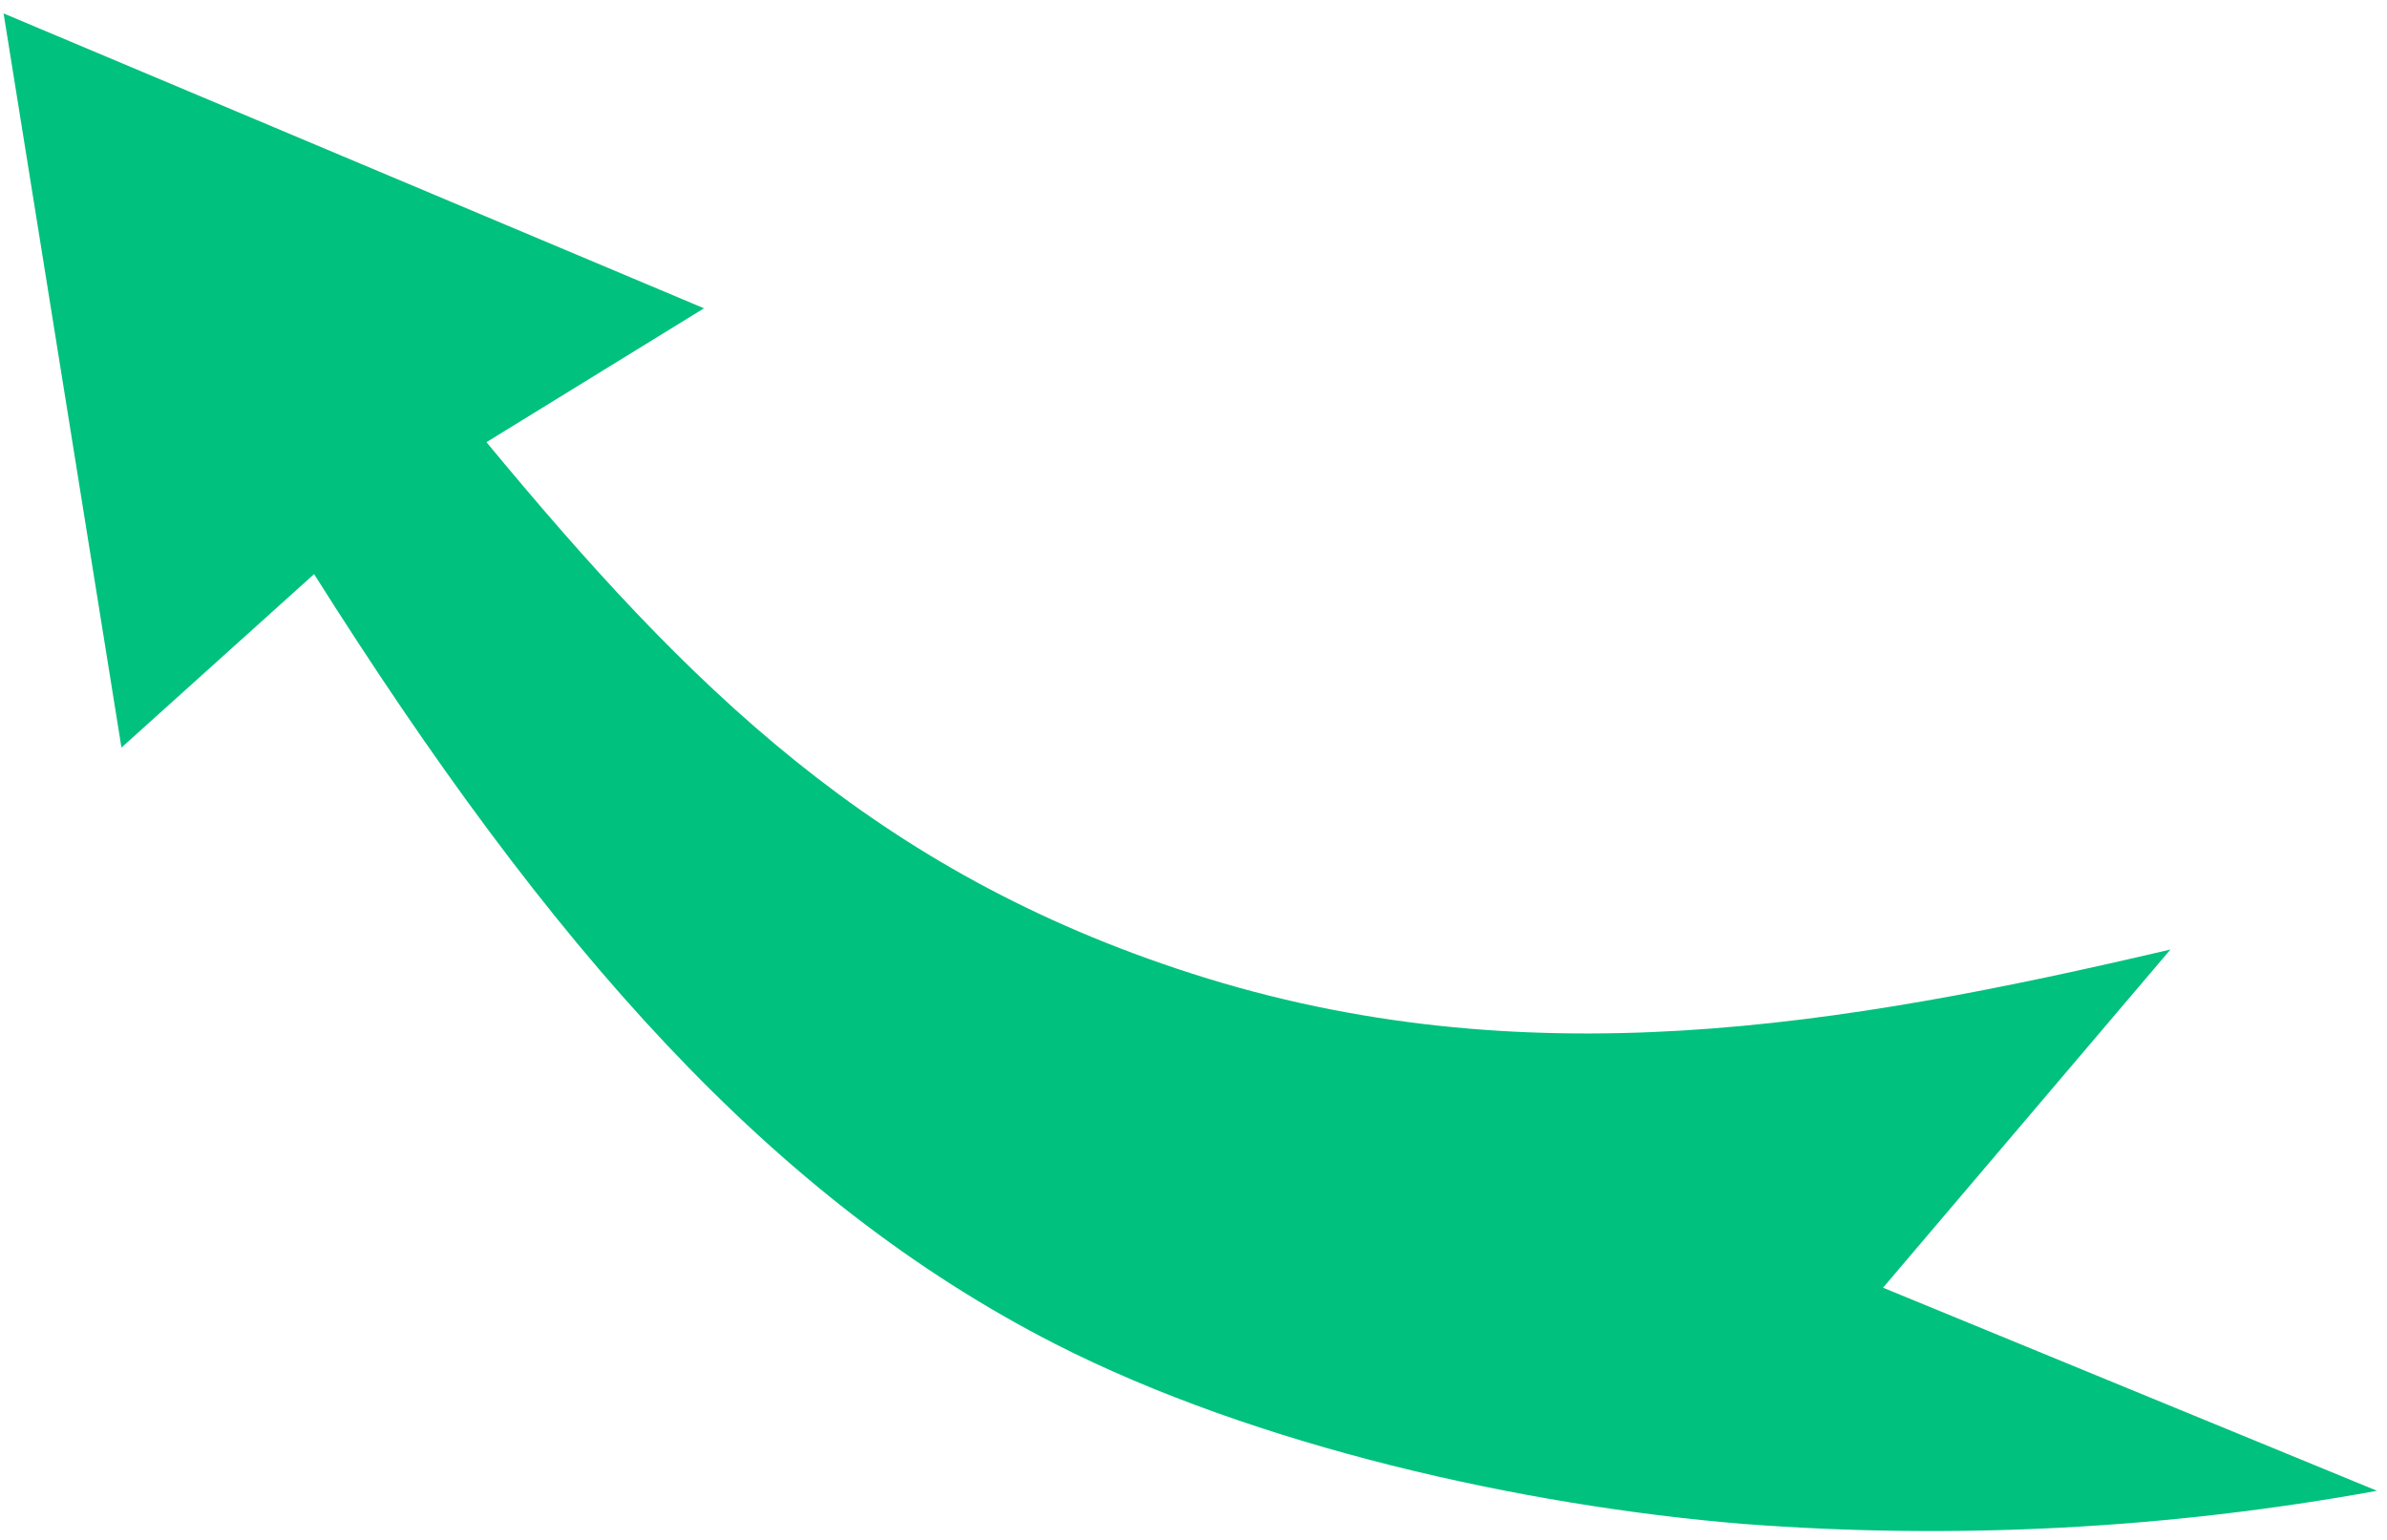 <svg xmlns="http://www.w3.org/2000/svg" width="141" height="91" viewBox="0 0 141 91" fill="none"><path d="M18.553 33.914C32.446 55.934 45.577 70.842 62.361 79.407C74.168 85.424 89.927 88.953 102.995 90.025C115.499 90.972 128.072 90.313 140.409 88.066L111.231 76.069L128.209 56.09C108.683 60.673 90.009 63.8 70.443 57.526C51.615 51.488 40.667 40.533 28.735 26.121L41.584 18.212L0.212 0.793L7.175 44.162L18.553 33.914Z" fill="#00C17E"></path></svg>